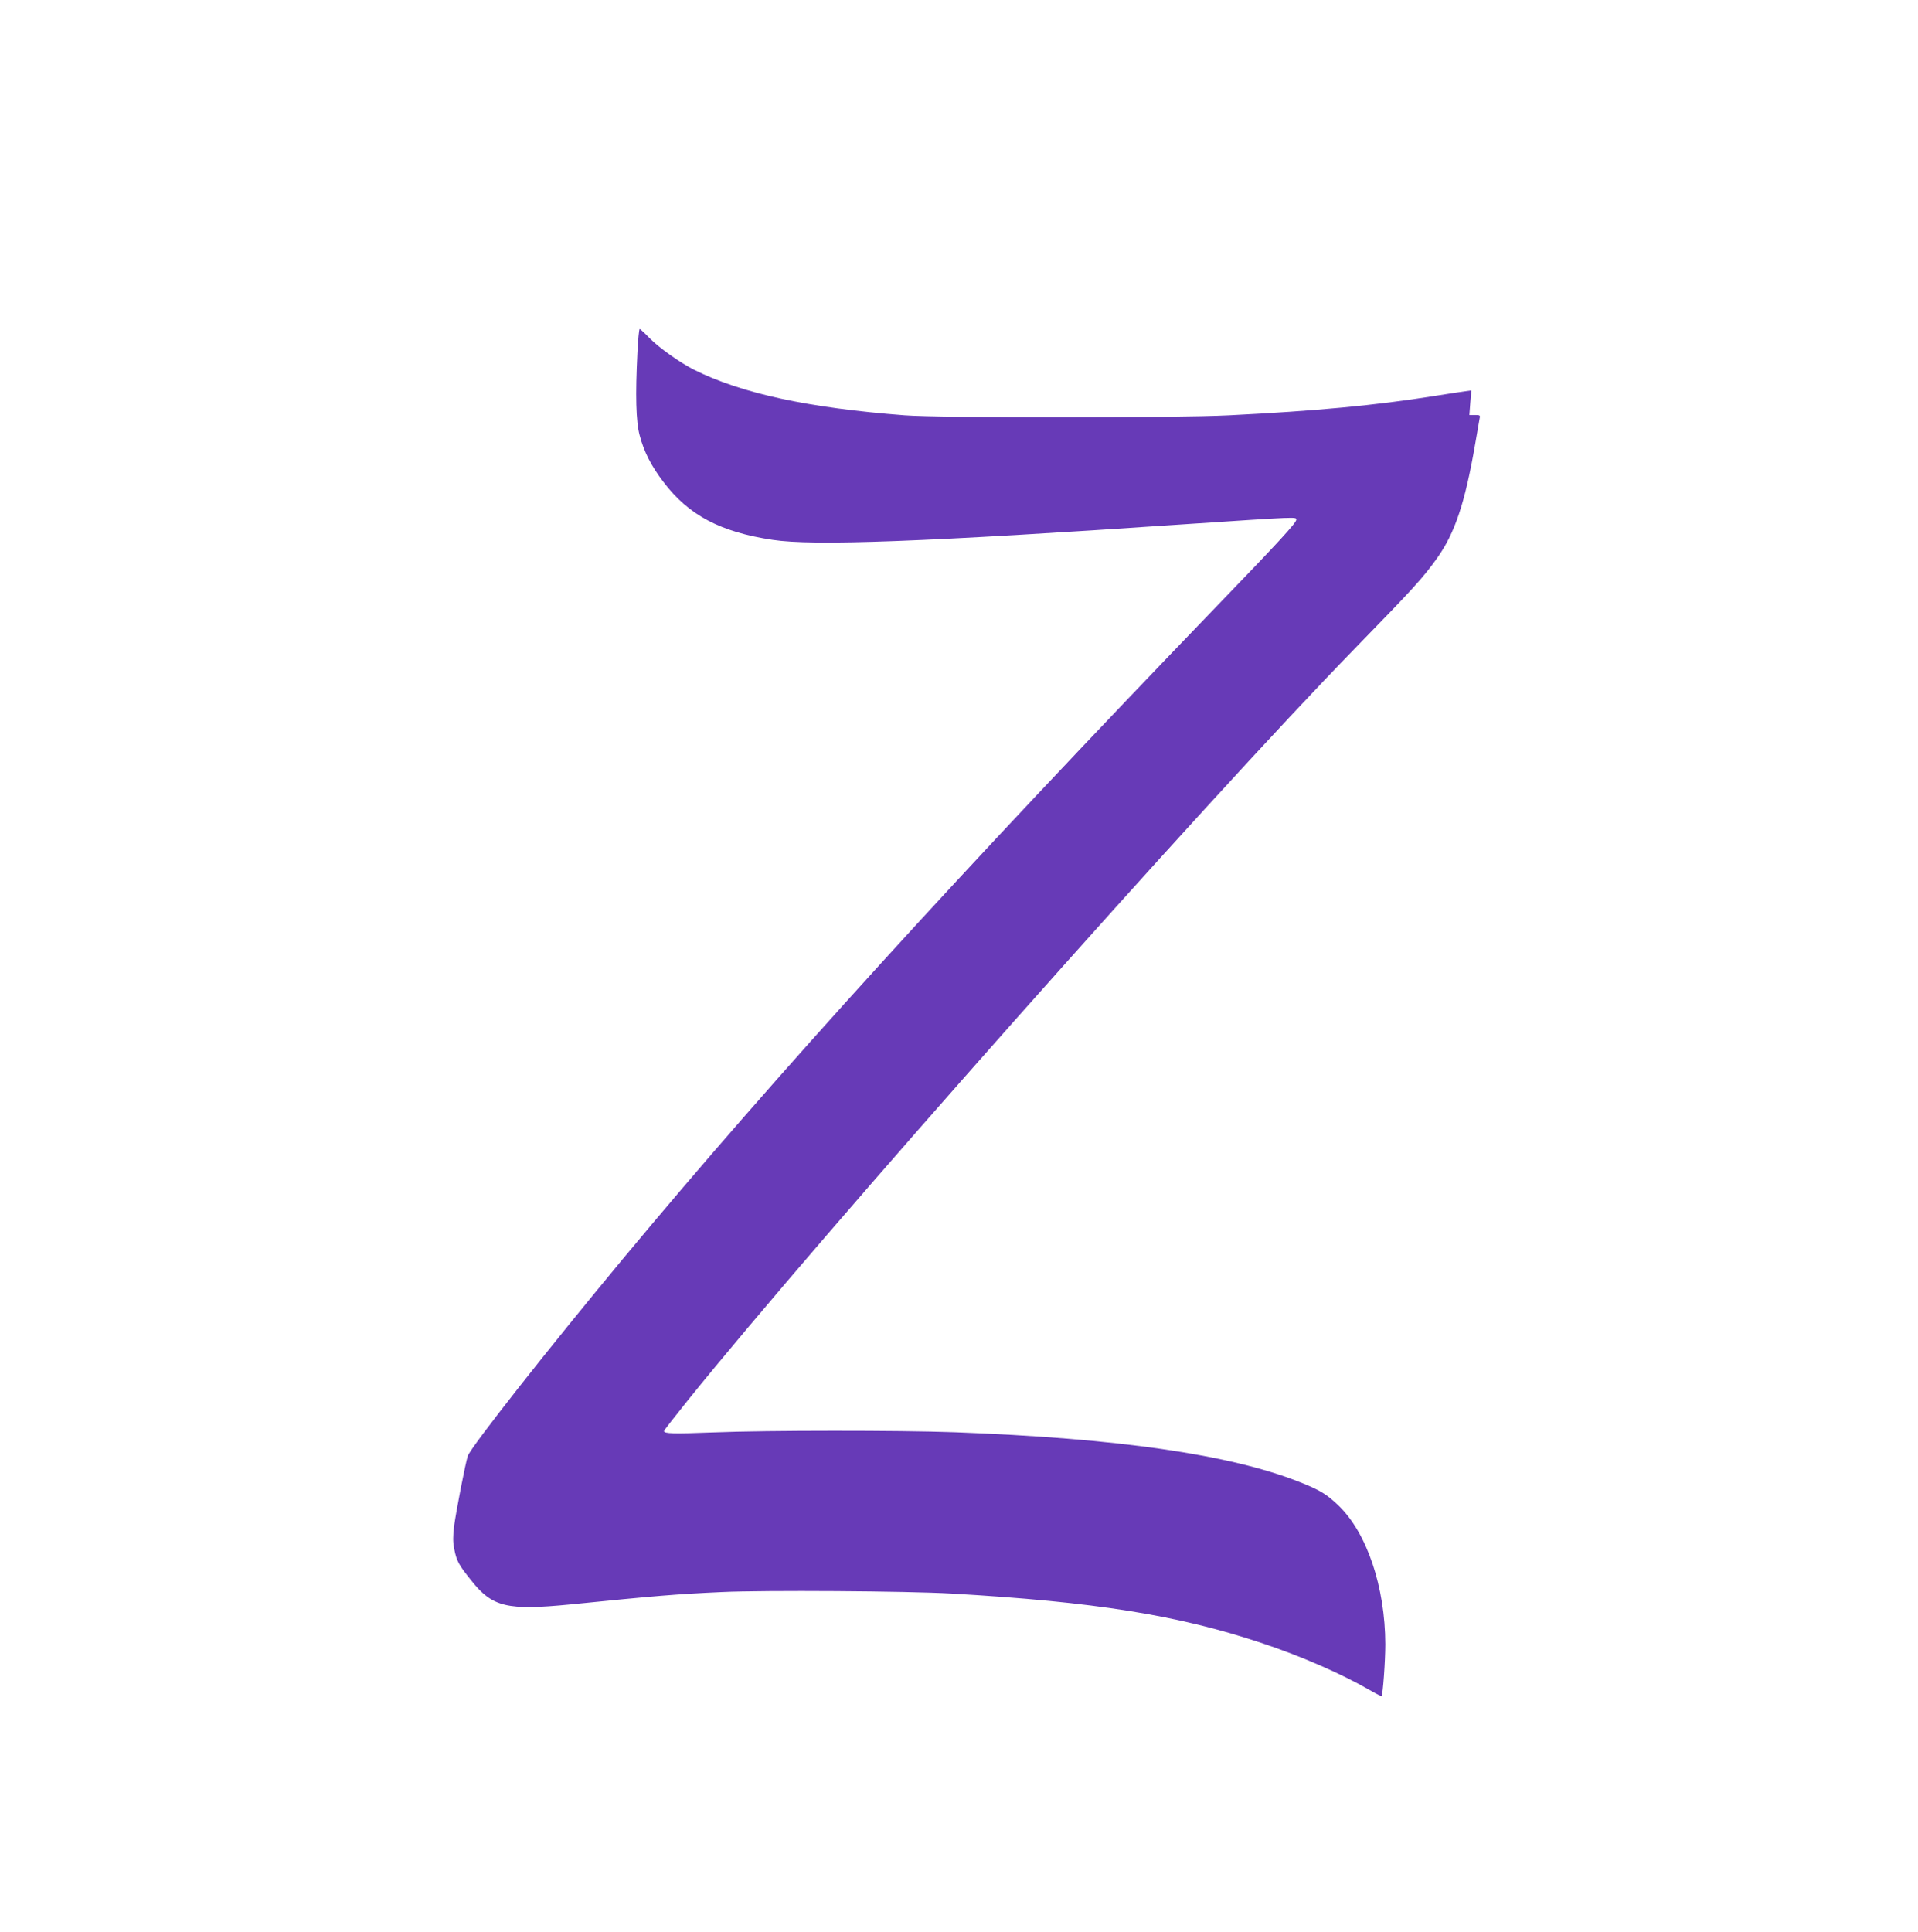 <?xml version="1.0" standalone="no"?>
<!DOCTYPE svg PUBLIC "-//W3C//DTD SVG 20010904//EN"
 "http://www.w3.org/TR/2001/REC-SVG-20010904/DTD/svg10.dtd">
<svg version="1.0" xmlns="http://www.w3.org/2000/svg"
 width="1271pt" height="1280pt" viewBox="0 0 1271 1280"
 preserveAspectRatio="xMidYMid meet">
<g transform="translate(0,1280) scale(0.1,-0.1)"
fill="#673ab7" stroke="none">
<path d="M4224 10463 c-14 -279 -10 -457 15 -548 28 -107 76 -202 157 -308
166 -220 377 -332 724 -384 270 -41 1002 -14 2725 103 766 51 745 50 745 30 0
-20 -117 -148 -516 -561 -1710 -1774 -2938 -3123 -3945 -4335 -493 -593 -1010
-1250 -1029 -1307 -15 -43 -78 -368 -91 -467 -8 -68 -8 -102 1 -149 16 -81 29
-105 115 -212 139 -174 236 -197 655 -156 568 57 696 68 1005 82 282 13 1224
7 1520 -10 949 -55 1497 -142 2050 -326 267 -88 538 -207 728 -317 38 -22 70
-38 72 -36 9 9 25 232 25 343 -1 380 -122 740 -312 921 -76 73 -122 101 -256
154 -462 183 -1208 290 -2287 330 -362 13 -1243 13 -1593 -1 -268 -10 -332 -9
-332 9 0 4 71 95 157 202 885 1099 3418 3954 4423 4985 384 394 449 465 544
598 117 165 184 364 251 752 14 83 28 160 30 173 5 20 2 22 -31 22 l-37 0 6
81 7 82 -43 -6 c-23 -3 -114 -17 -202 -31 -390 -62 -781 -99 -1360 -128 -350
-18 -1920 -18 -2150 0 -638 49 -1082 145 -1396 302 -93 47 -231 145 -294 209
-33 34 -62 61 -66 61 -4 0 -11 -71 -15 -157z"/>
</g>
</svg>
